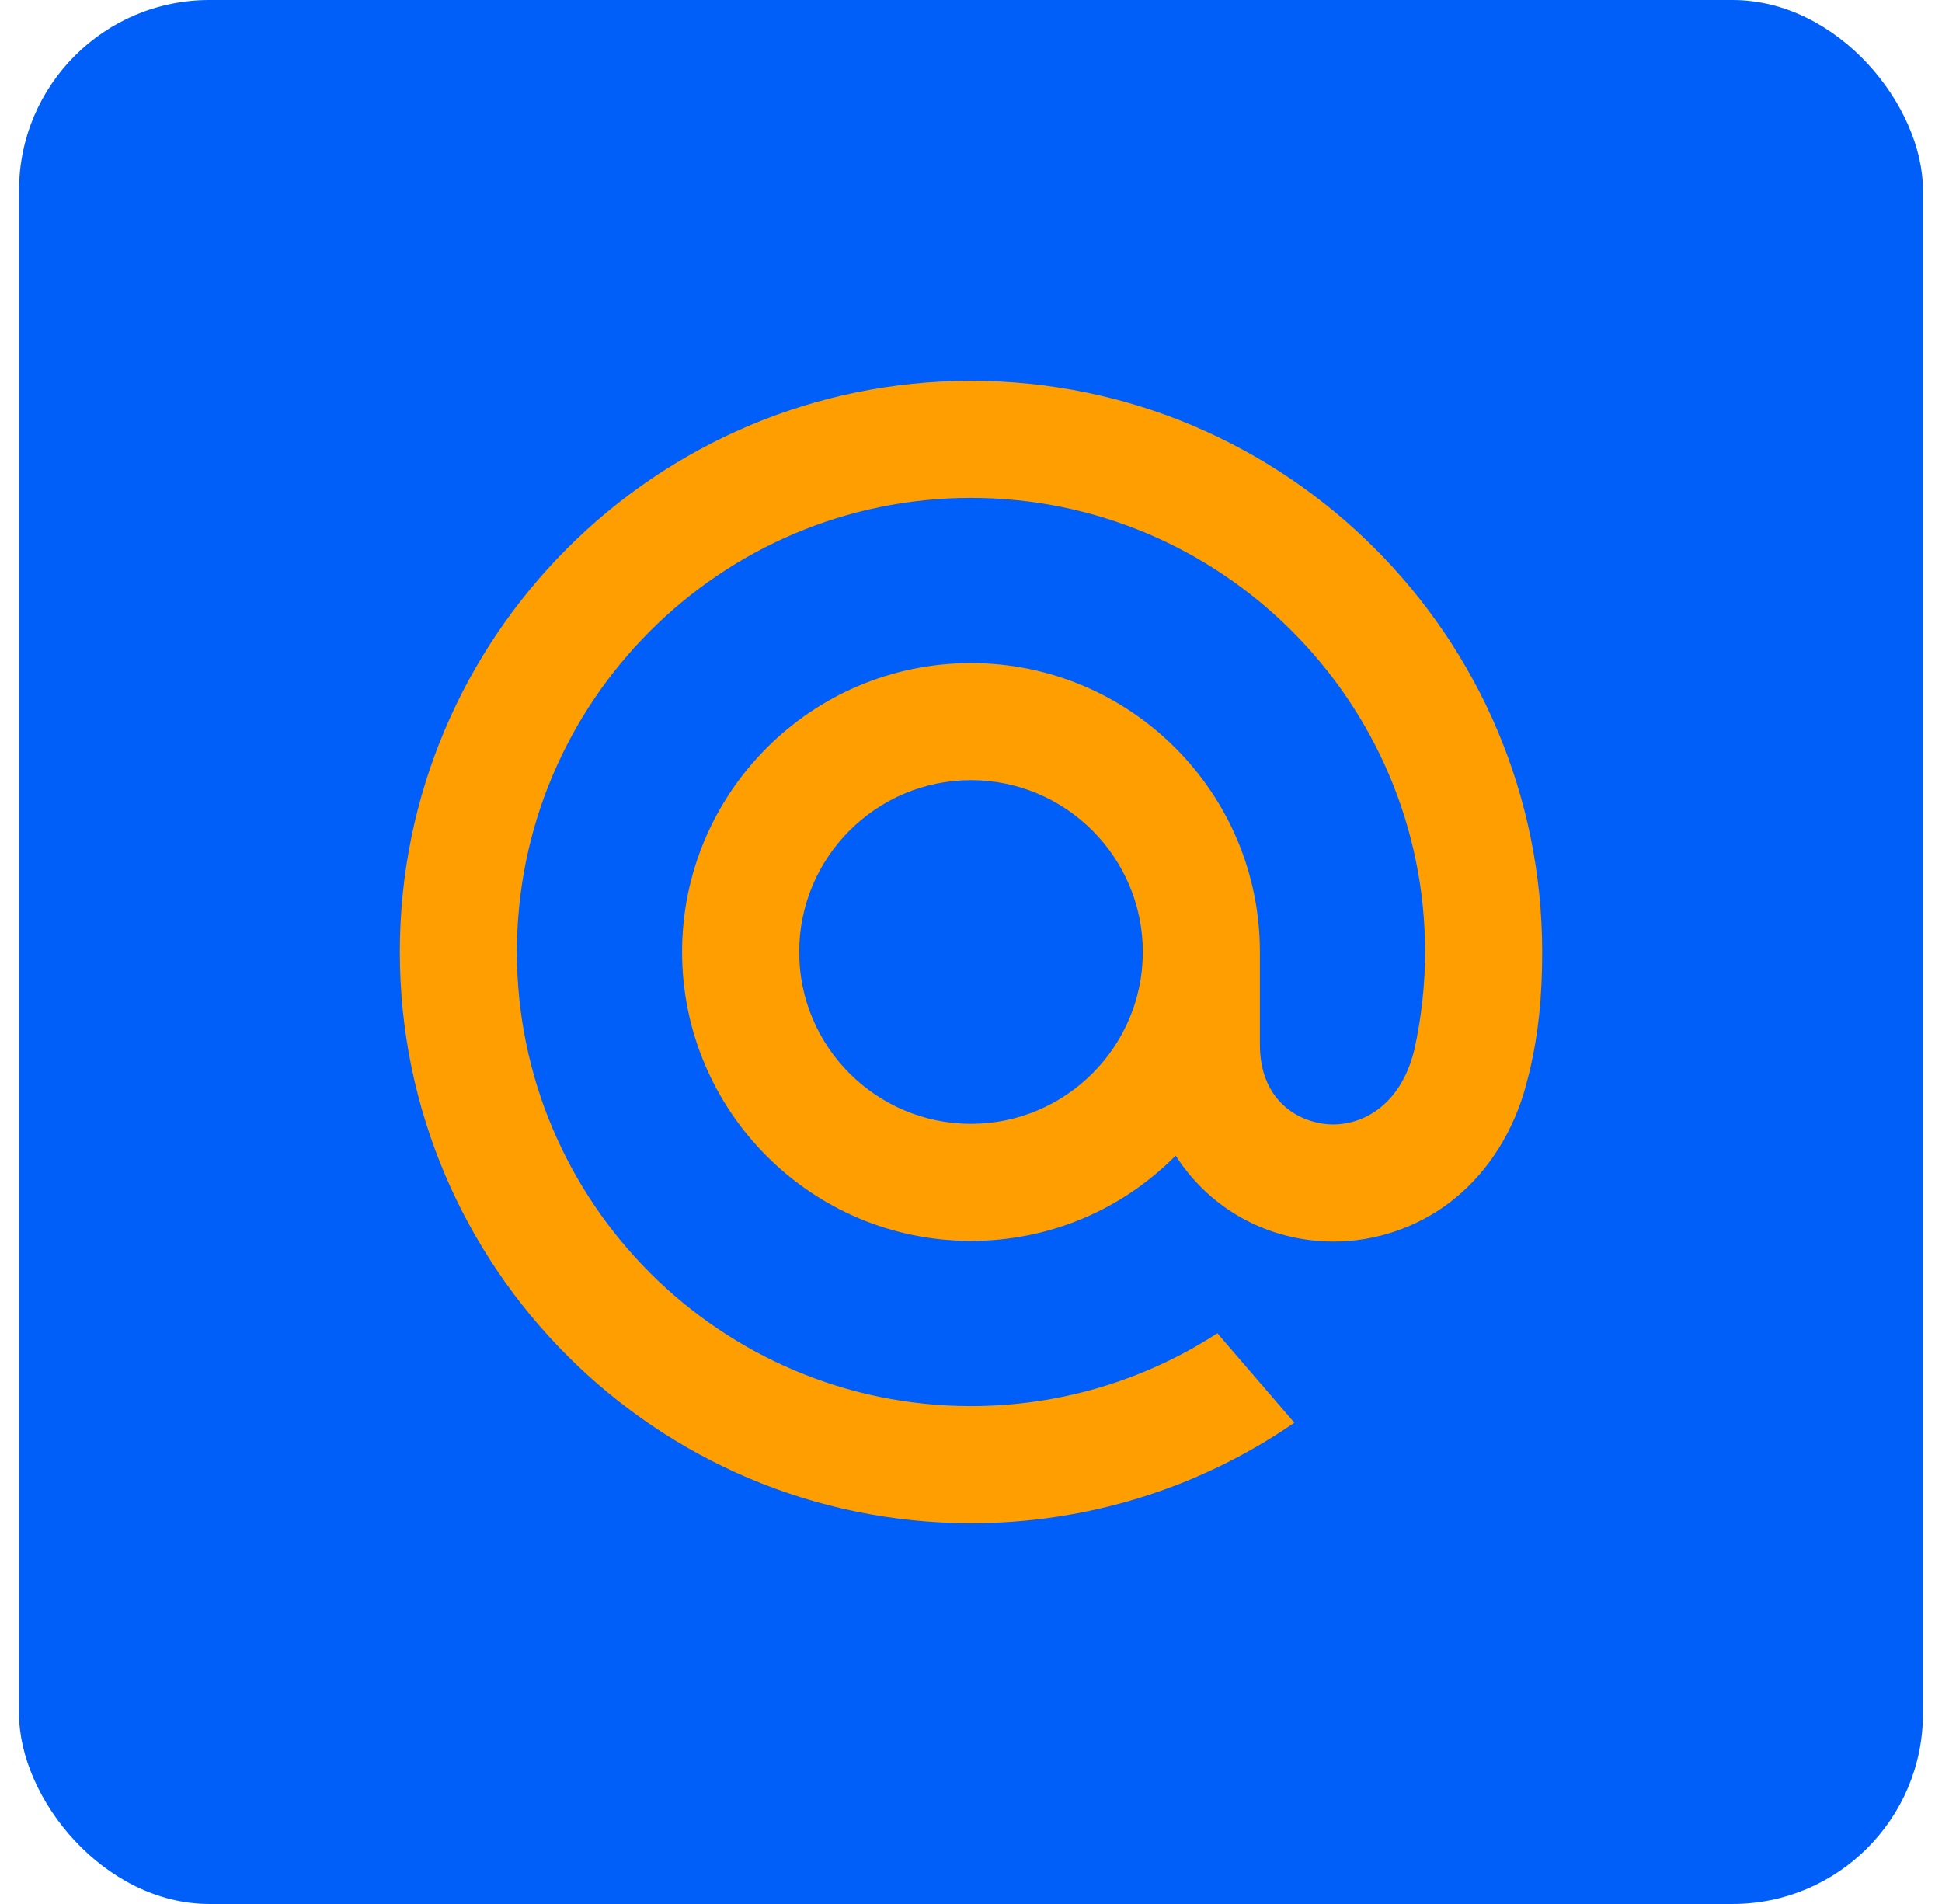 <svg width="51" height="50" viewBox="0 0 51 50" fill="none" xmlns="http://www.w3.org/2000/svg">
<rect x="0.5" width="50" height="50" rx="5" fill="#005FF9"/>
<path d="M30.012 25C30.012 27.488 27.988 29.512 25.5 29.512C23.012 29.512 20.988 27.488 20.988 25C20.988 22.512 23.012 20.488 25.5 20.488C27.988 20.488 30.012 22.512 30.012 25ZM25.5 10C17.229 10 10.5 16.729 10.5 25C10.5 33.271 17.229 40 25.5 40C28.53 40 31.452 39.098 33.949 37.391L33.992 37.361L31.971 35.013L31.937 35.034C30.015 36.271 27.789 36.925 25.5 36.925C18.925 36.925 13.575 31.575 13.575 25C13.575 18.425 18.925 13.075 25.5 13.075C32.075 13.075 37.425 18.425 37.425 25C37.425 25.852 37.33 26.714 37.144 27.563C36.767 29.111 35.683 29.585 34.87 29.523C34.051 29.456 33.093 28.873 33.087 27.446V26.359V25C33.087 20.816 29.684 17.413 25.5 17.413C21.316 17.413 17.913 20.816 17.913 25C17.913 29.184 21.316 32.587 25.5 32.587C27.532 32.587 29.439 31.793 30.875 30.348C31.711 31.648 33.073 32.464 34.623 32.588C34.756 32.599 34.892 32.604 35.026 32.604C36.118 32.604 37.199 32.239 38.071 31.578C38.97 30.894 39.642 29.907 40.013 28.721C40.071 28.529 40.181 28.091 40.181 28.088L40.184 28.072C40.403 27.12 40.5 26.172 40.5 25C40.5 16.729 33.771 10 25.5 10Z" fill="#FF9E00"/>
</svg>
